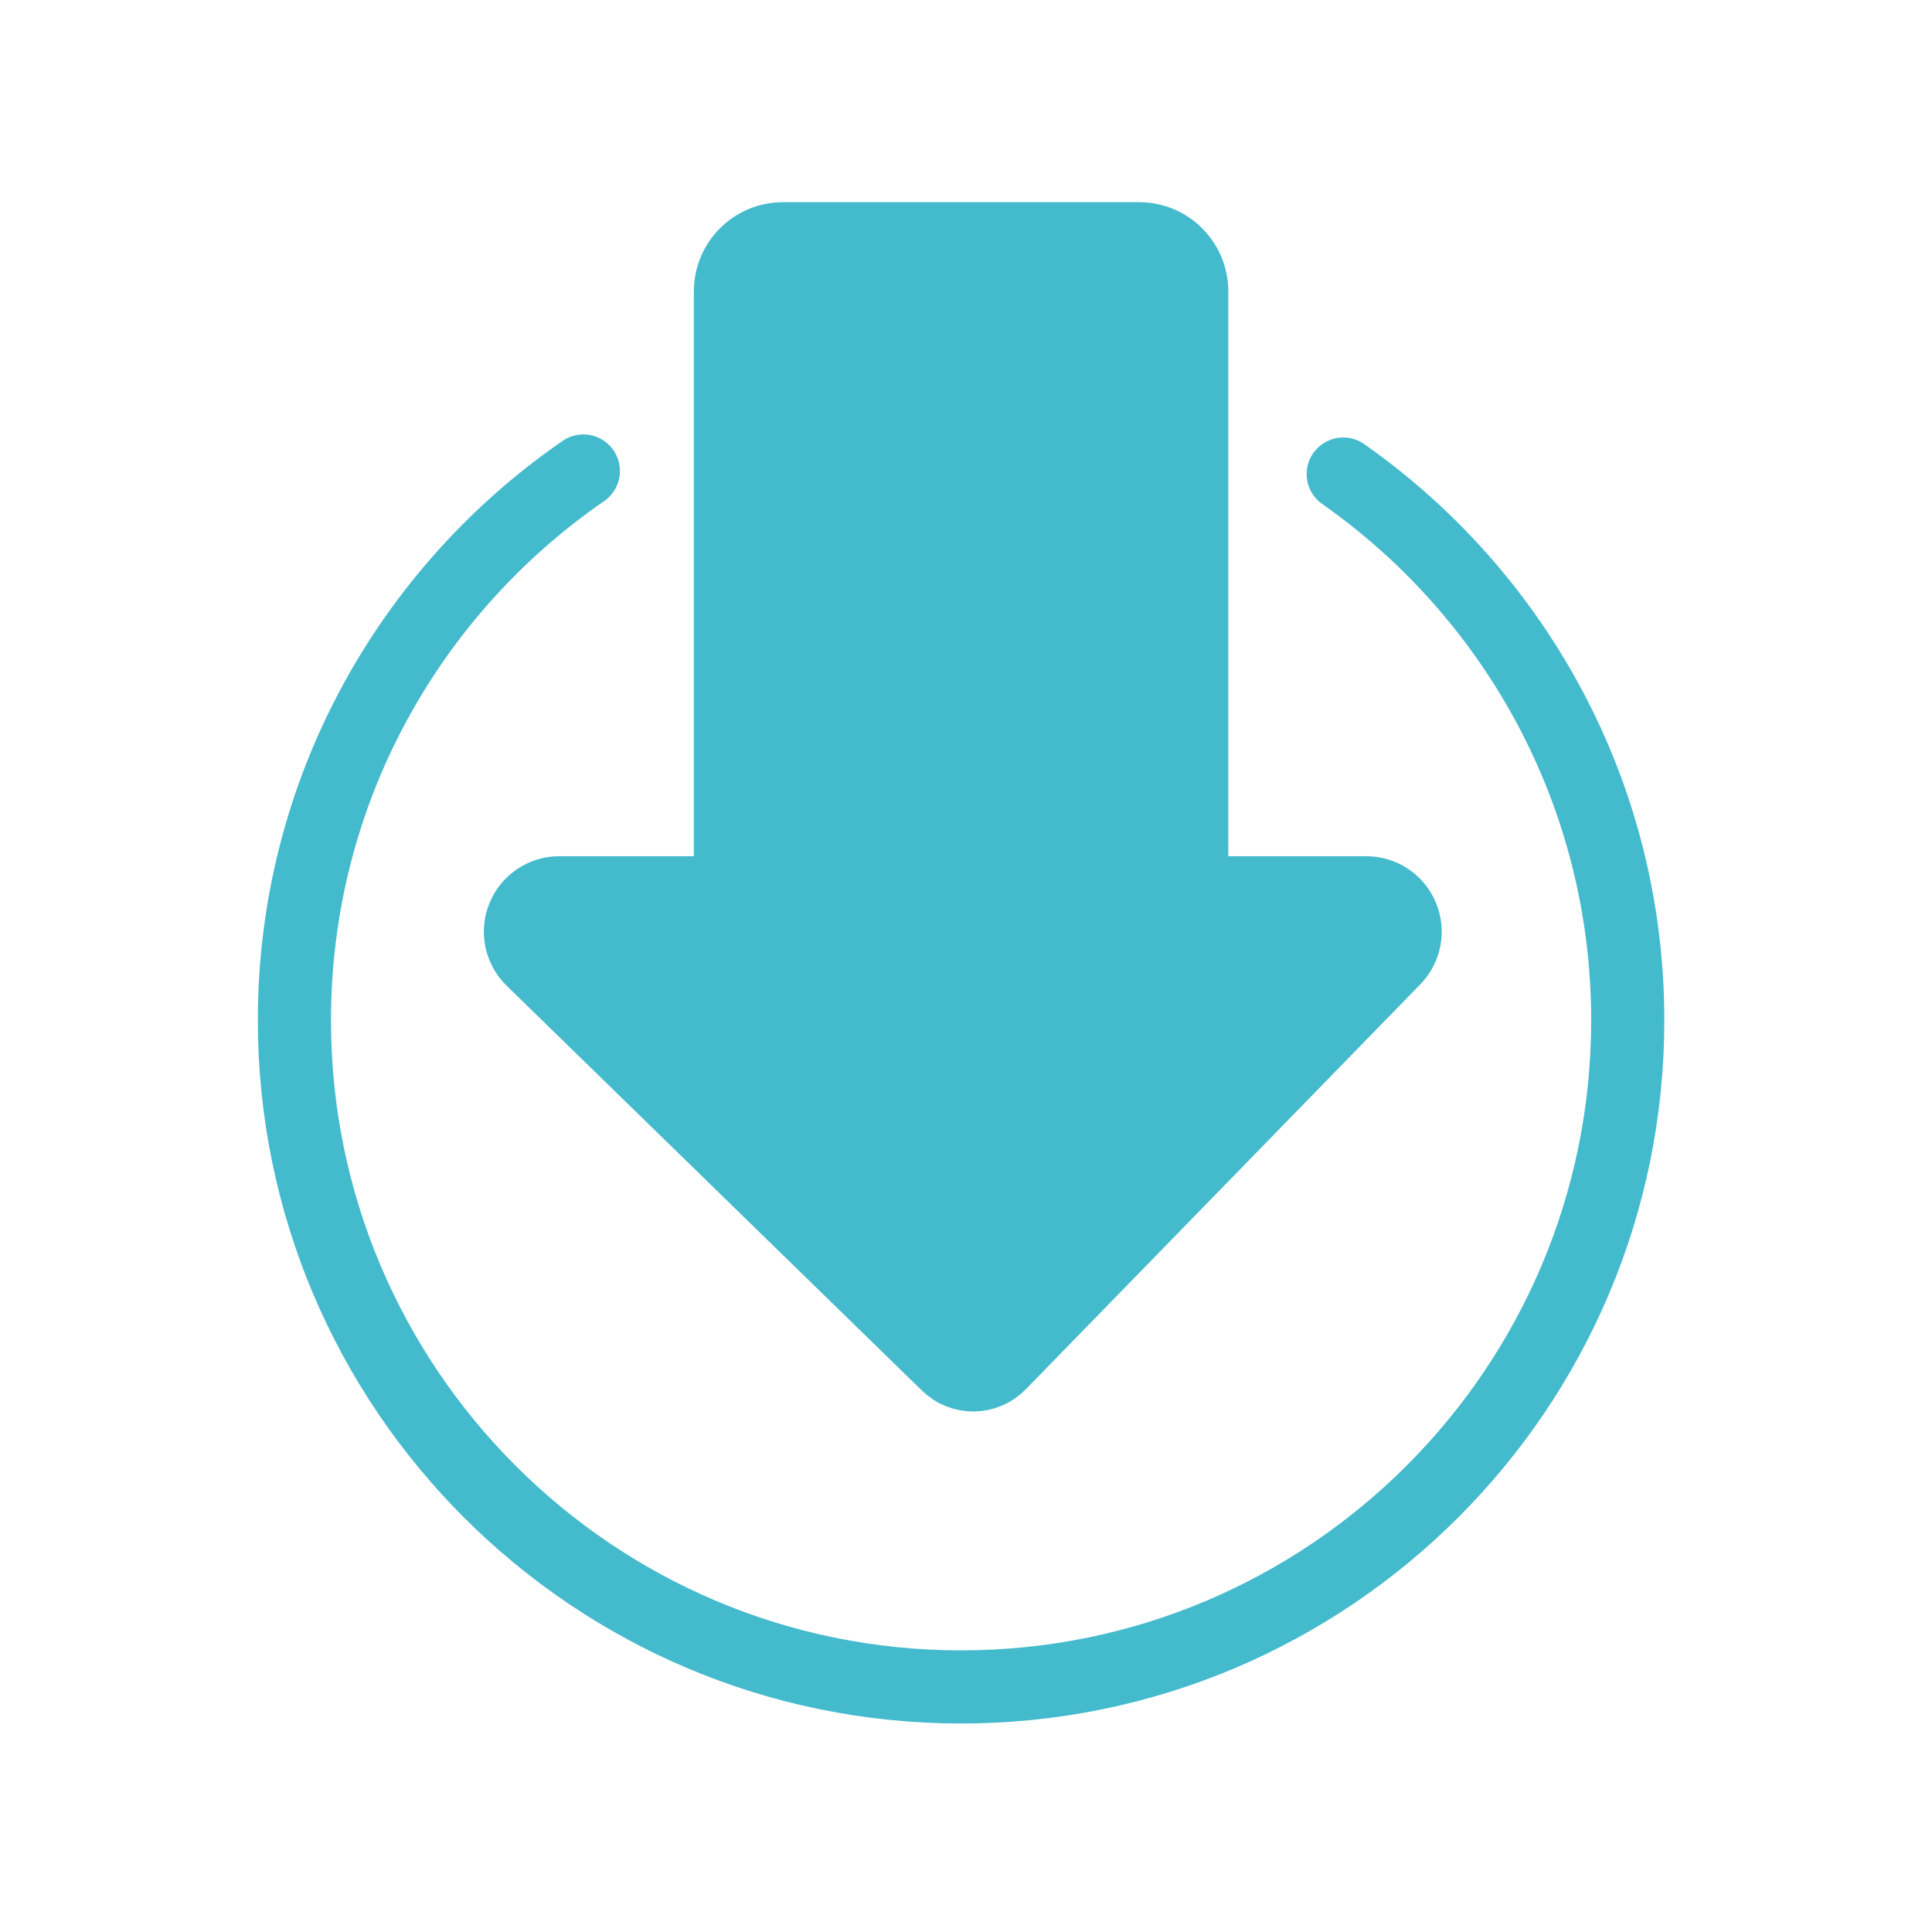 <?xml version="1.0" encoding="UTF-8" standalone="no"?> <svg xmlns="http://www.w3.org/2000/svg" xmlns:xlink="http://www.w3.org/1999/xlink" xmlns:serif="http://www.serif.com/" width="100%" height="100%" viewBox="0 0 154 154" version="1.1" xml:space="preserve" style="fill-rule:evenodd;clip-rule:evenodd;stroke-linecap:round;stroke-linejoin:round;stroke-miterlimit:2;"><rect id="Artboard1" x="0" y="0" width="153.216" height="153.216" style="fill:none;"></rect><path d="M107.068,37.788c13.71,9.614 22.68,25.537 22.68,43.538c-0,29.329 -23.811,53.14 -53.14,53.14c-29.329,0 -53.14,-23.811 -53.14,-53.14c-0,-18.154 9.123,-34.194 23.031,-43.782" style="fill:none;stroke:#44bacd;stroke-width:5.83px;"></path><path d="M94.993,71.164l0,-47.94c0,-2.316 -1.877,-4.193 -4.192,-4.193c-7.077,0 -21.31,0 -28.386,0c-2.315,0 -4.192,1.877 -4.192,4.193l-0,47.94l-13.641,-0c-1.261,-0 -2.396,0.764 -2.871,1.932c-0.475,1.168 -0.196,2.507 0.707,3.387c9.106,8.878 27.003,26.325 33.111,32.28c0.557,0.542 1.307,0.842 2.085,0.832c0.777,-0.01 1.519,-0.329 2.062,-0.886c5.862,-6.017 22.845,-23.449 31.45,-32.282c0.87,-0.893 1.121,-2.22 0.636,-3.368c-0.484,-1.149 -1.61,-1.895 -2.856,-1.895c-6.145,-0 -13.913,-0 -13.913,-0Z" style="fill:#44bacd;stroke:#44bacd;stroke-width:5.83px;stroke-miterlimit:1.5;"></path></svg> 